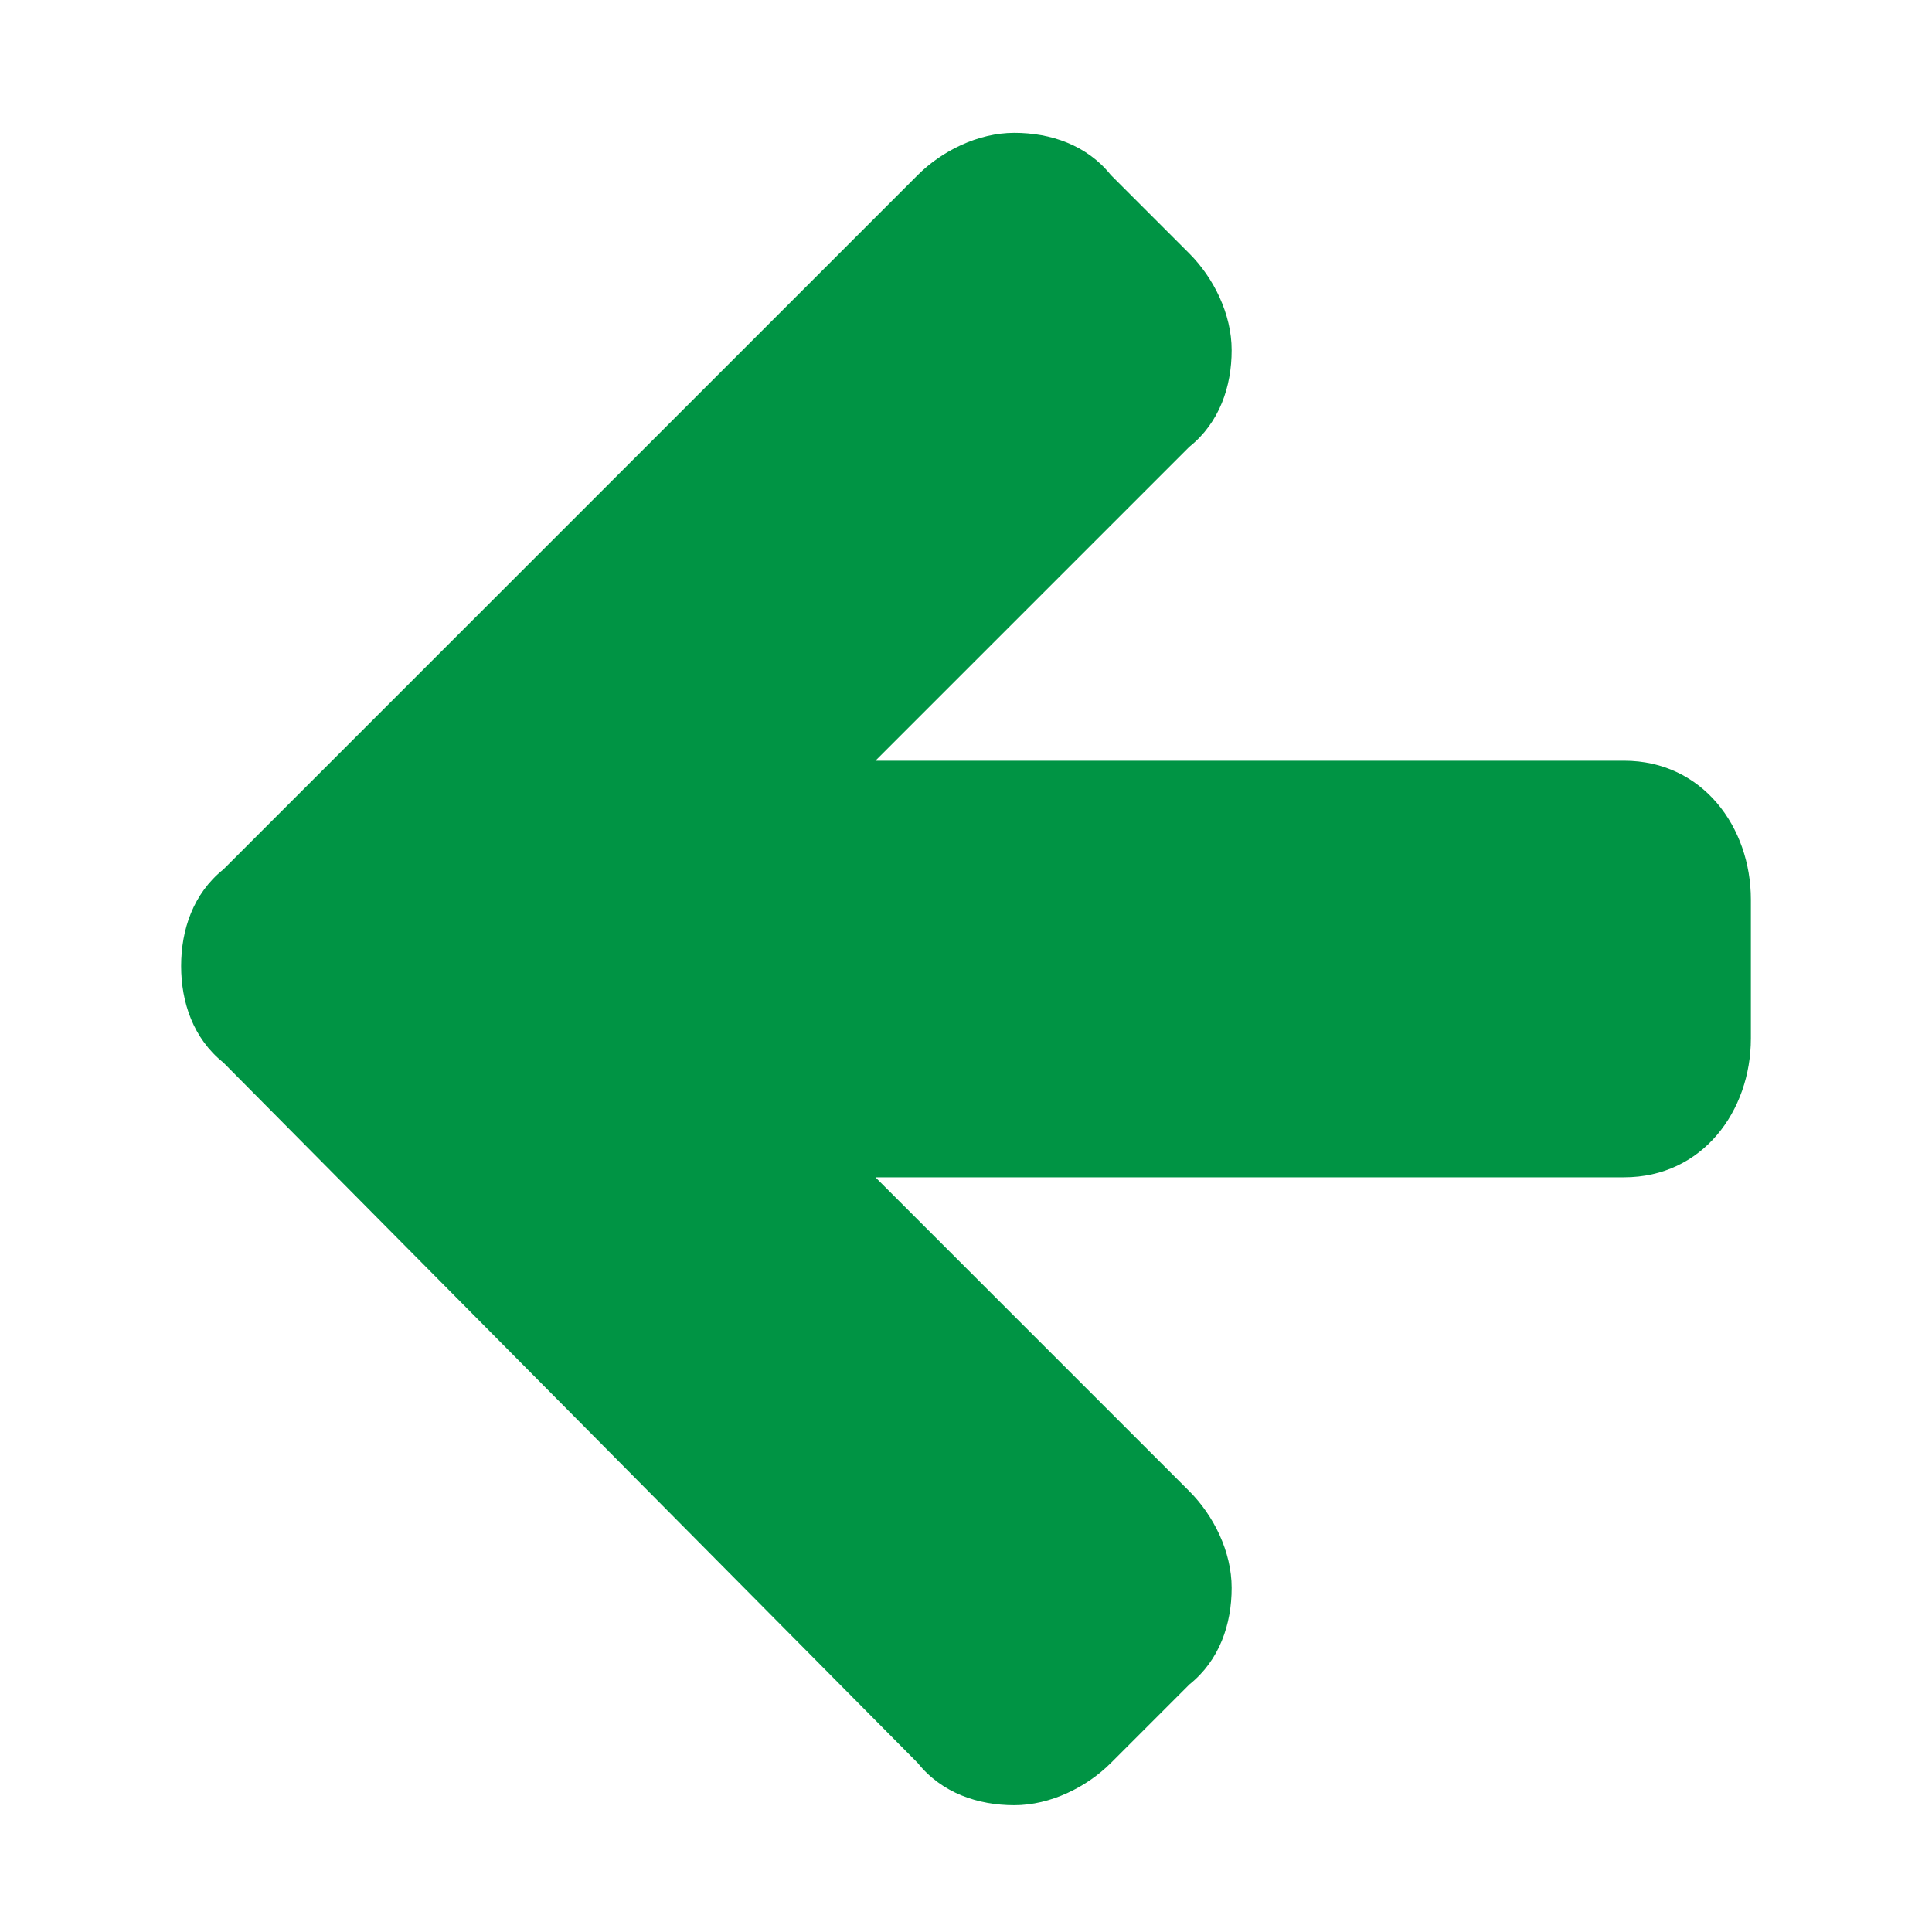 <?xml version="1.0" encoding="utf-8"?>
<!-- Generator: Adobe Illustrator 19.2.1, SVG Export Plug-In . SVG Version: 6.00 Build 0)  -->
<svg version="1.0" id="Ebene_1" xmlns="http://www.w3.org/2000/svg" xmlns:xlink="http://www.w3.org/1999/xlink" x="0px" y="0px"
	 viewBox="0 0 32 32" style="enable-background:new 0 0 32 32;" xml:space="preserve">
<style type="text/css">
	.st0{fill:#009444;}
</style>
<path class="st0" d="M3,16c0-0.6,0.2-1.2,0.7-1.6L15.2,2.9c0.4-0.4,1-0.7,1.6-0.7s1.2,0.2,1.6,0.7l1.3,1.3c0.4,0.4,0.7,1,0.7,1.6
	c0,0.6-0.2,1.2-0.7,1.6l-5.2,5.2h12.4c1.3,0,2.1,1.1,2.1,2.3v2.3c0,1.2-0.8,2.3-2.1,2.3H14.5l5.2,5.2c0.4,0.4,0.7,1,0.7,1.6
	c0,0.6-0.2,1.2-0.7,1.6l-1.3,1.3c-0.4,0.4-1,0.7-1.6,0.7s-1.2-0.2-1.6-0.7L3.7,17.6C3.2,17.2,3,16.6,3,16"/>
</svg>

